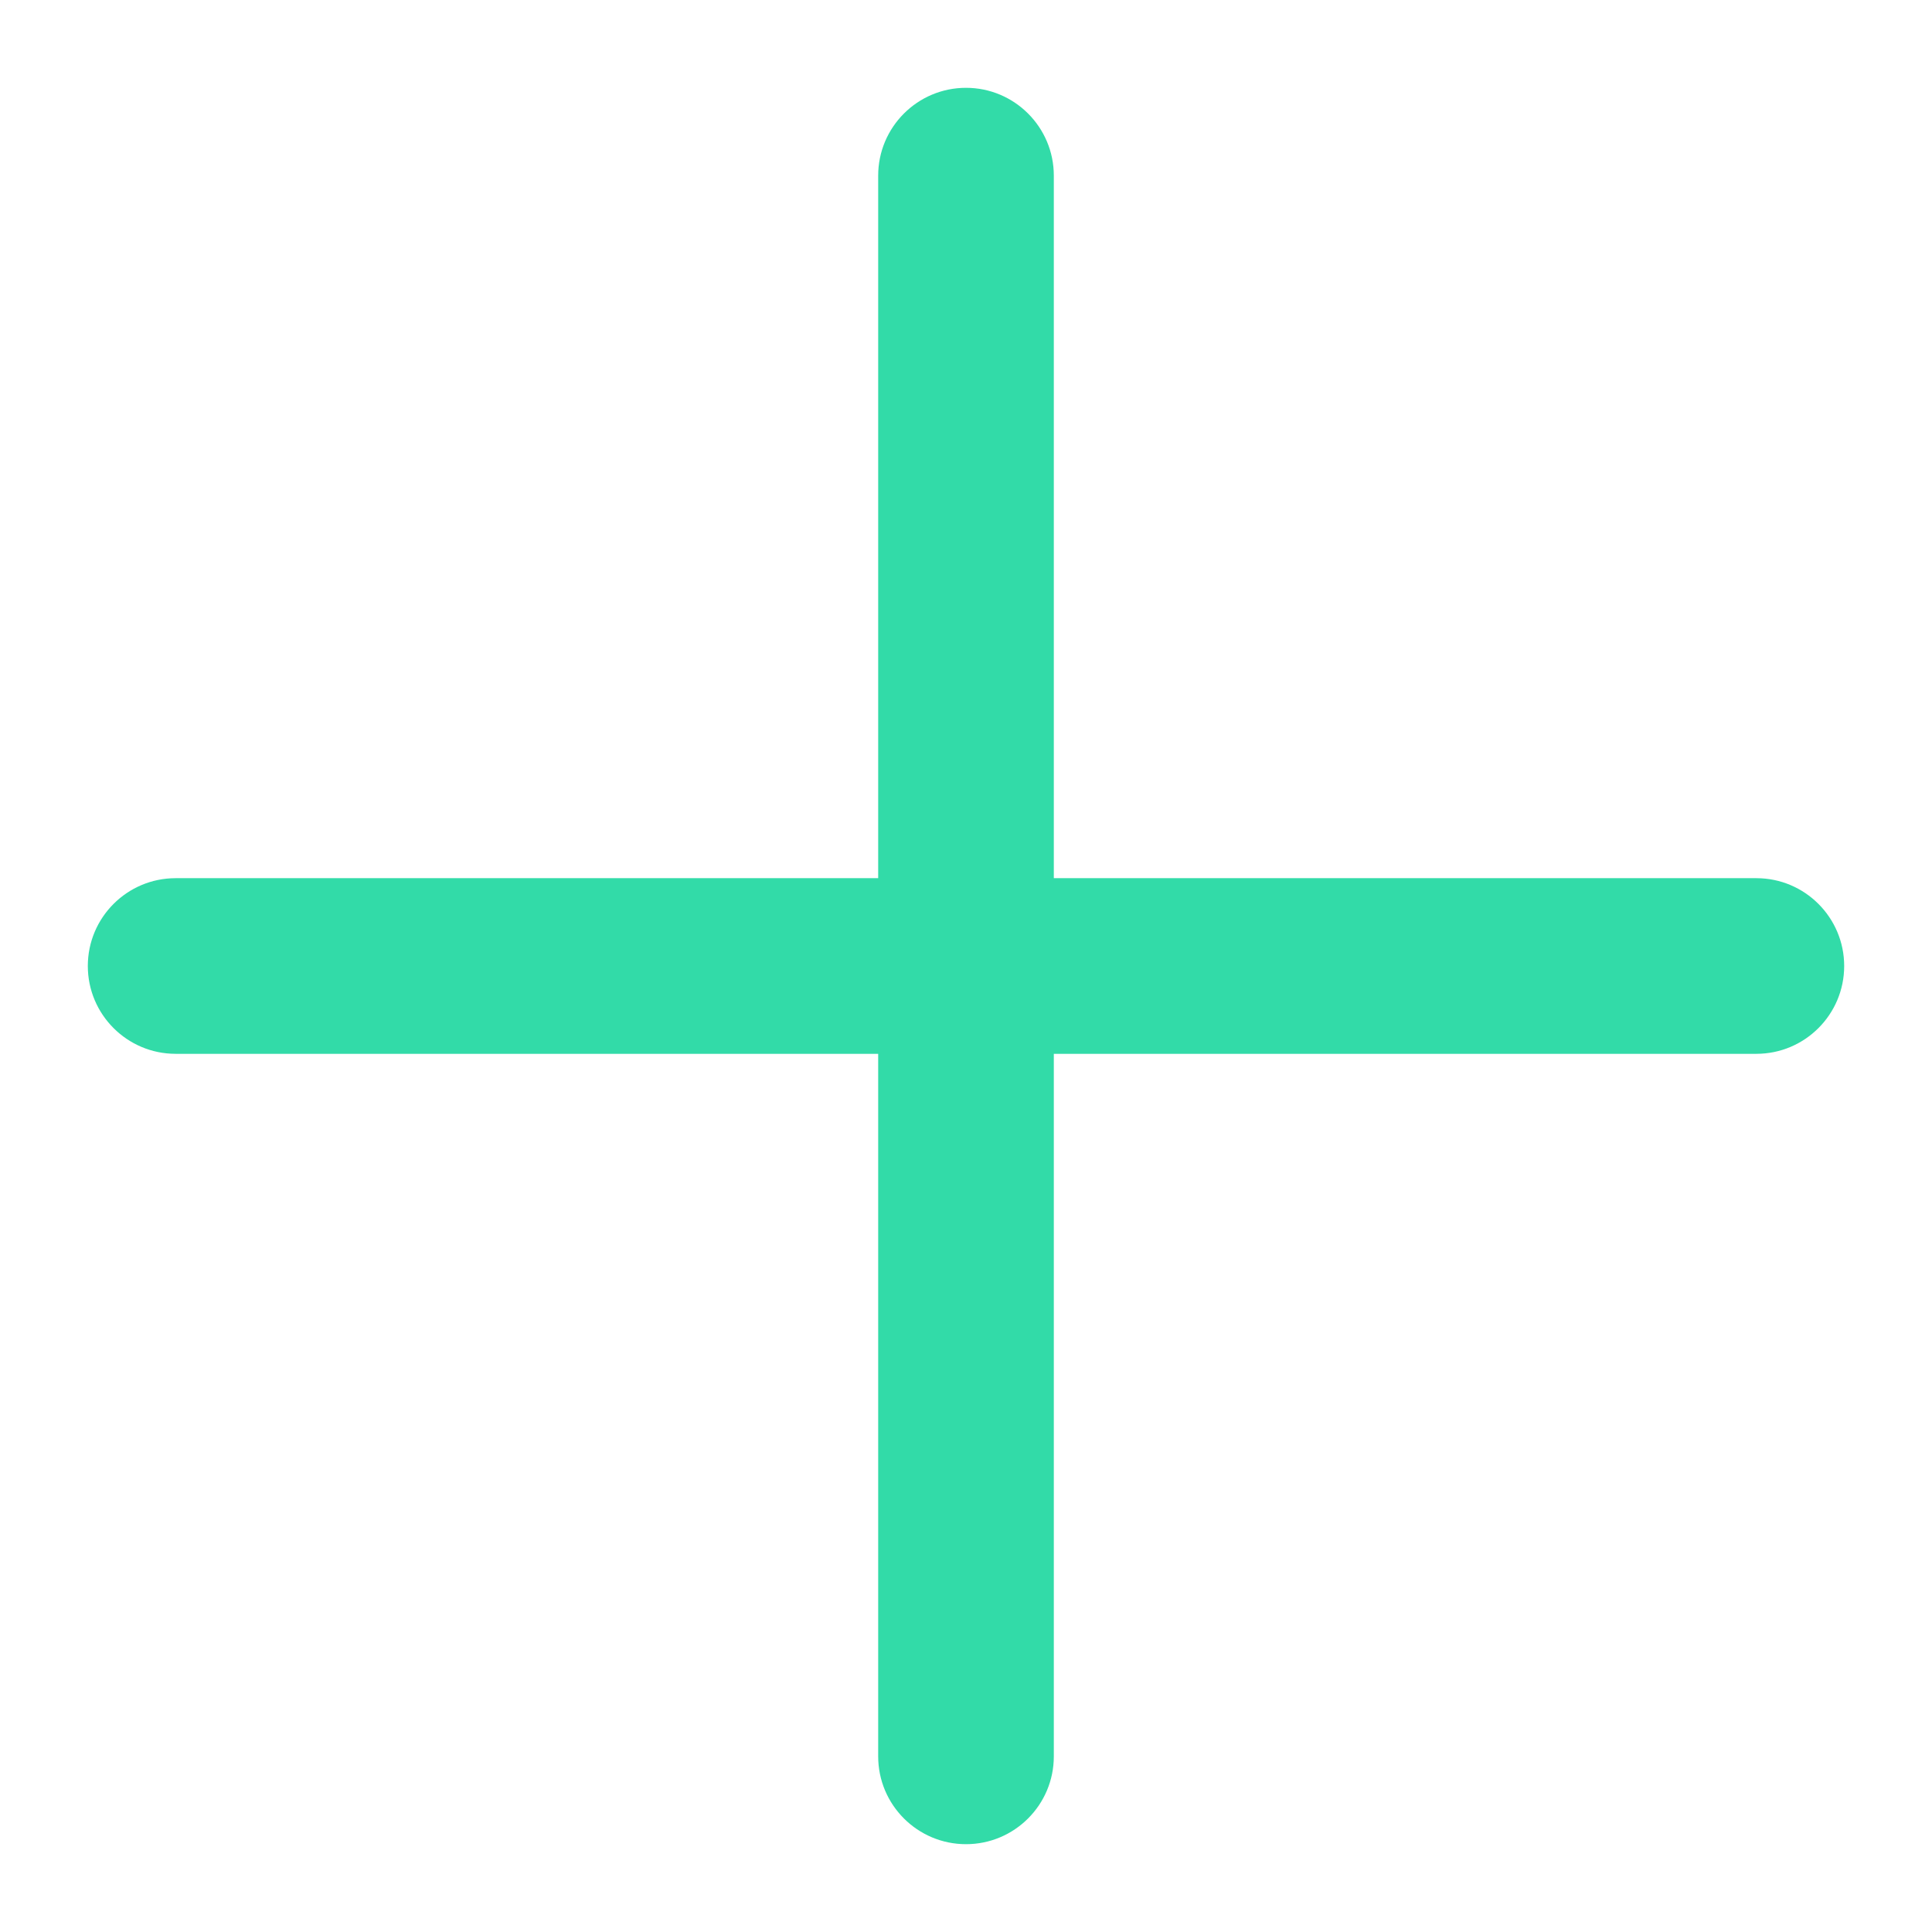 <svg width="11" height="11" viewBox="0 0 11 11" fill="none" xmlns="http://www.w3.org/2000/svg">
<path fill-rule="evenodd" clip-rule="evenodd" d="M0.5 5.5C0.5 5.224 0.724 5 1 5H10C10.276 5 10.5 5.224 10.5 5.5C10.5 5.776 10.276 6 10 6H1C0.724 6 0.5 5.776 0.5 5.5Z" fill="#32DBA8"/>
<path fill-rule="evenodd" clip-rule="evenodd" d="M5.5 0.5C5.776 0.5 6 0.724 6 1L6 10C6 10.276 5.776 10.5 5.5 10.5C5.224 10.5 5 10.276 5 10L5 1C5 0.724 5.224 0.5 5.5 0.5Z" fill="#32DBA8"/>
</svg>
